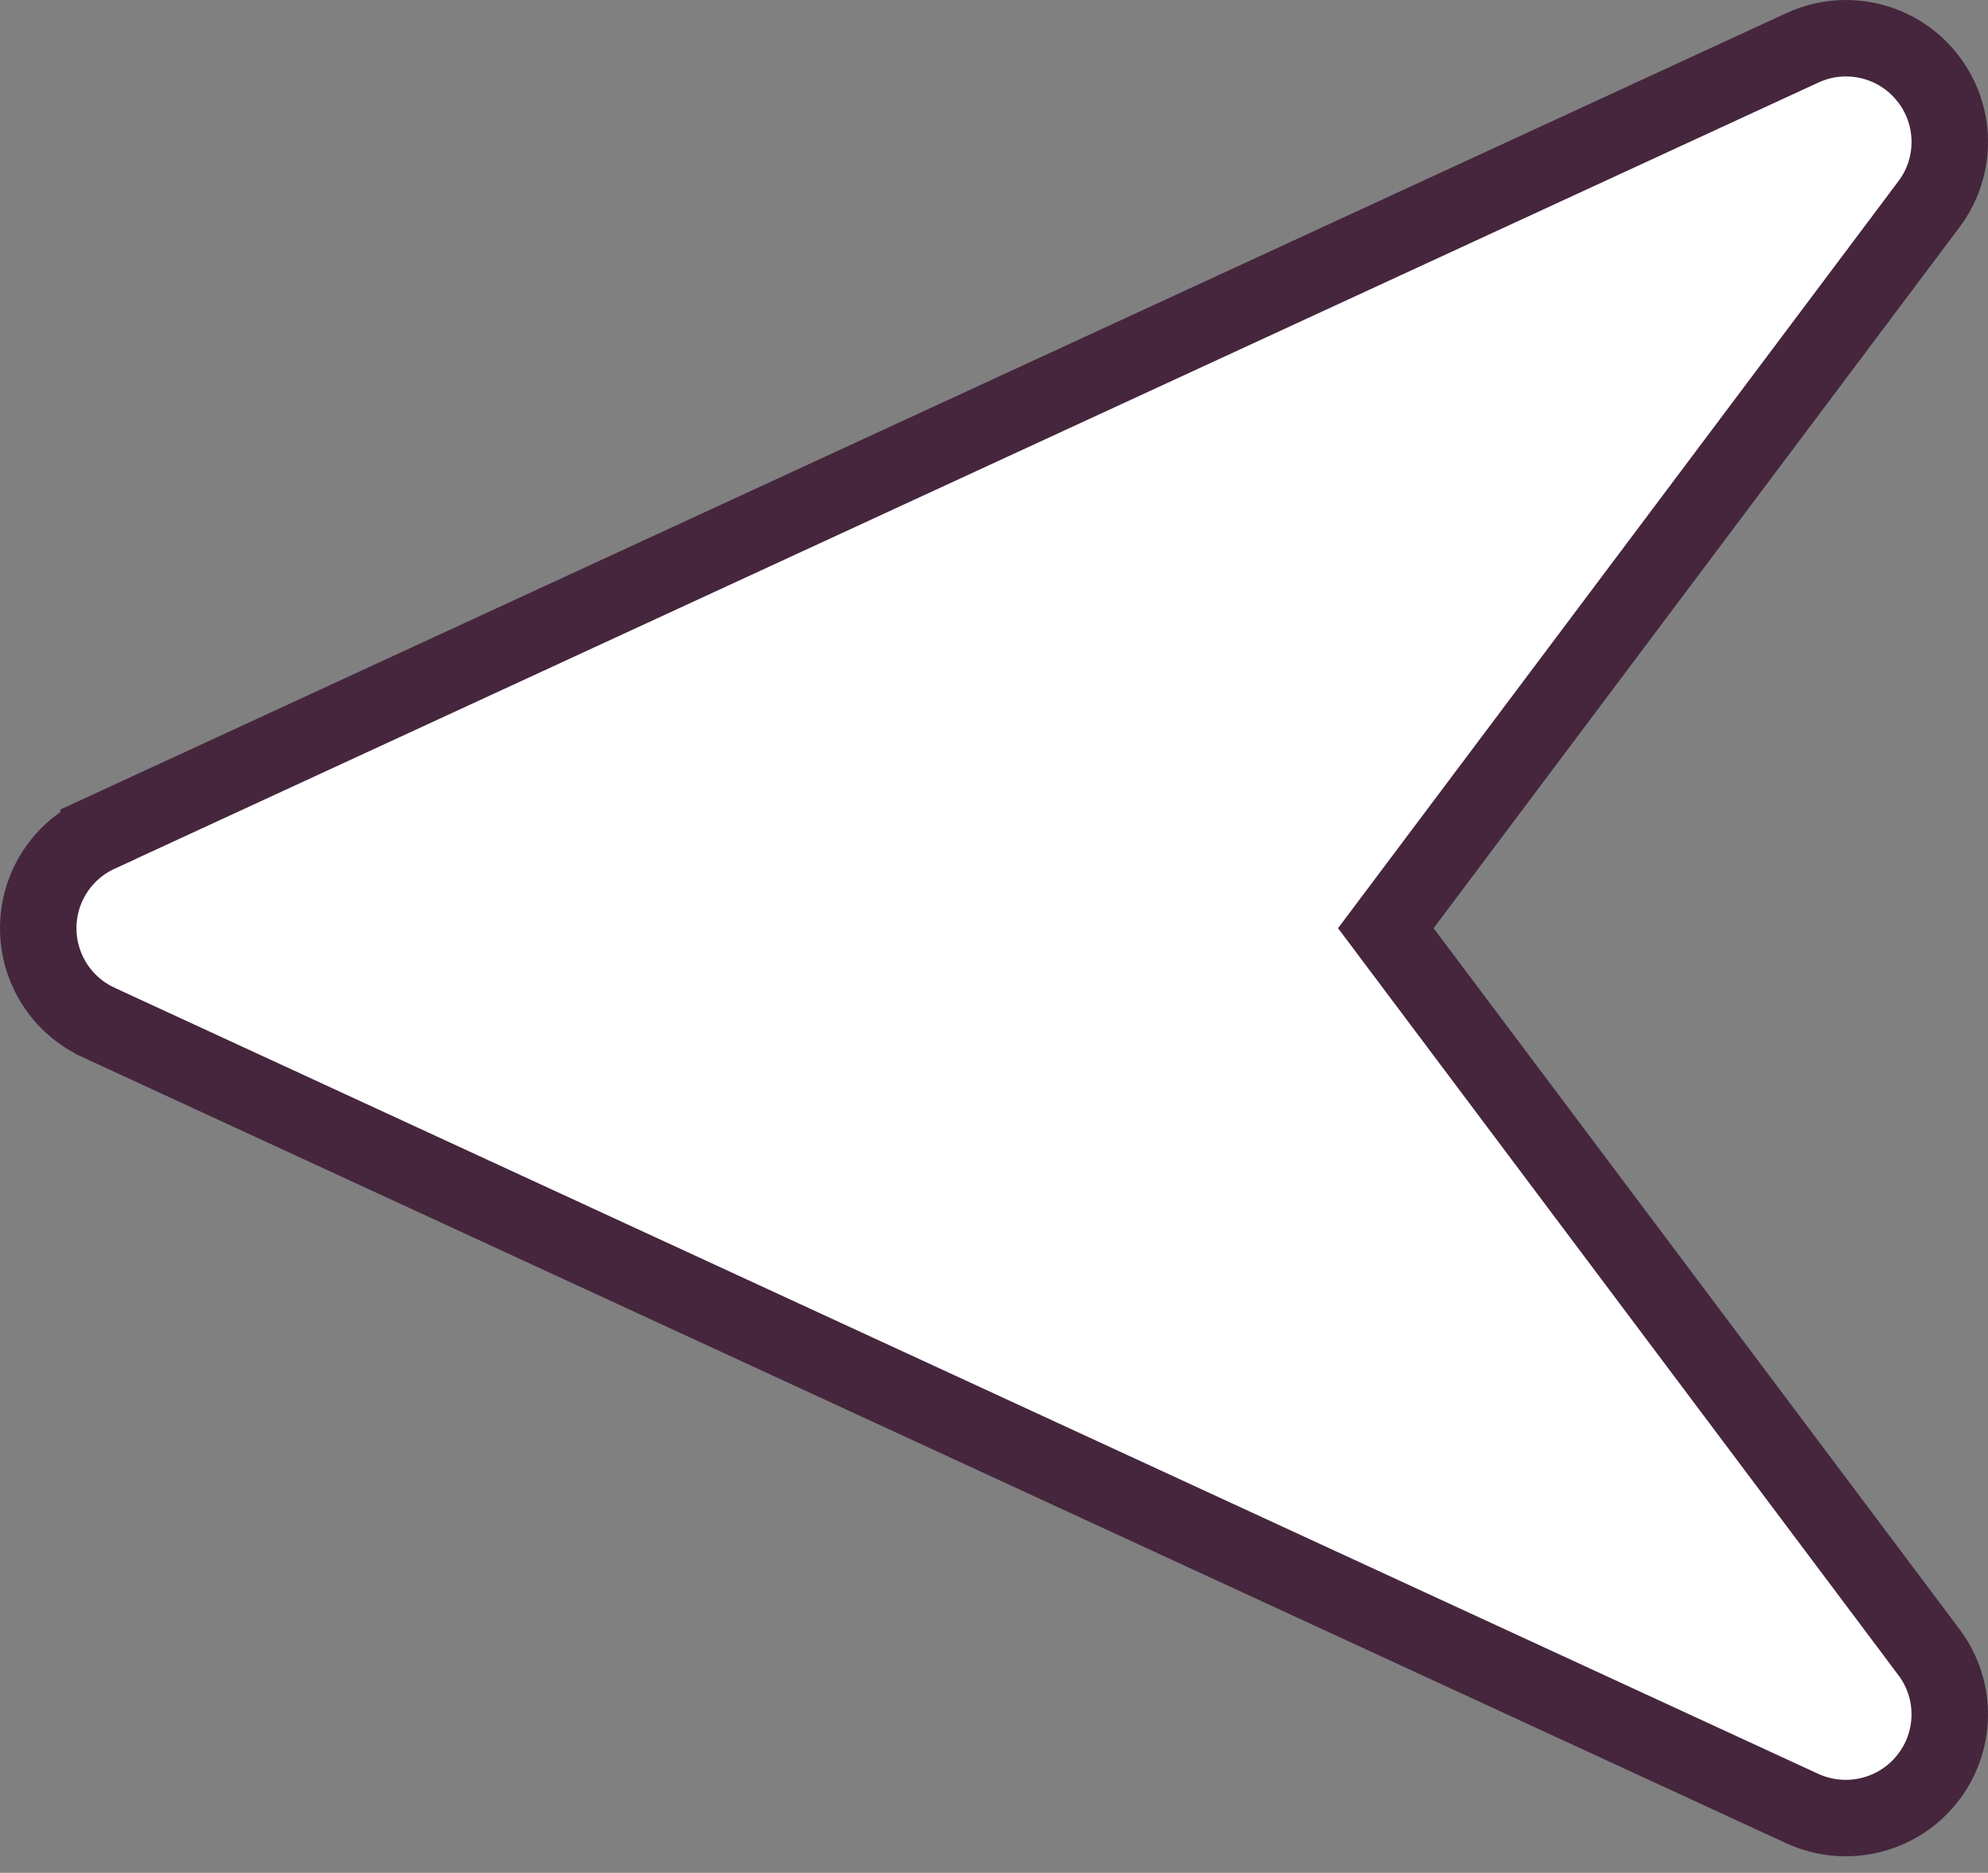 <svg width="52" height="49" viewBox="0 0 52 49" fill="none" xmlns="http://www.w3.org/2000/svg">
<rect x="0" y="0" width="52" height="49" fill="#808080" stroke="none"/>
<path d="M2.574 26.749L2.575 26.75L47.146 47.321L47.146 47.321L47.151 47.323C48.269 47.831 49.606 47.532 50.391 46.563C51.177 45.597 51.205 44.222 50.455 43.227C50.455 43.226 50.455 43.226 50.454 43.225L36.249 24.285L50.454 5.345C50.455 5.345 50.455 5.344 50.455 5.344C51.204 4.351 51.178 2.973 50.396 2.01C49.867 1.35 49.079 1 48.285 1C47.899 1 47.512 1.082 47.148 1.25L2.579 21.82C2.579 21.82 2.579 21.82 2.579 21.821C1.614 22.265 1 23.227 1 24.285C1 25.343 1.613 26.304 2.574 26.749Z" fill="white" stroke="#45263D" stroke-width="2"/>
</svg>
